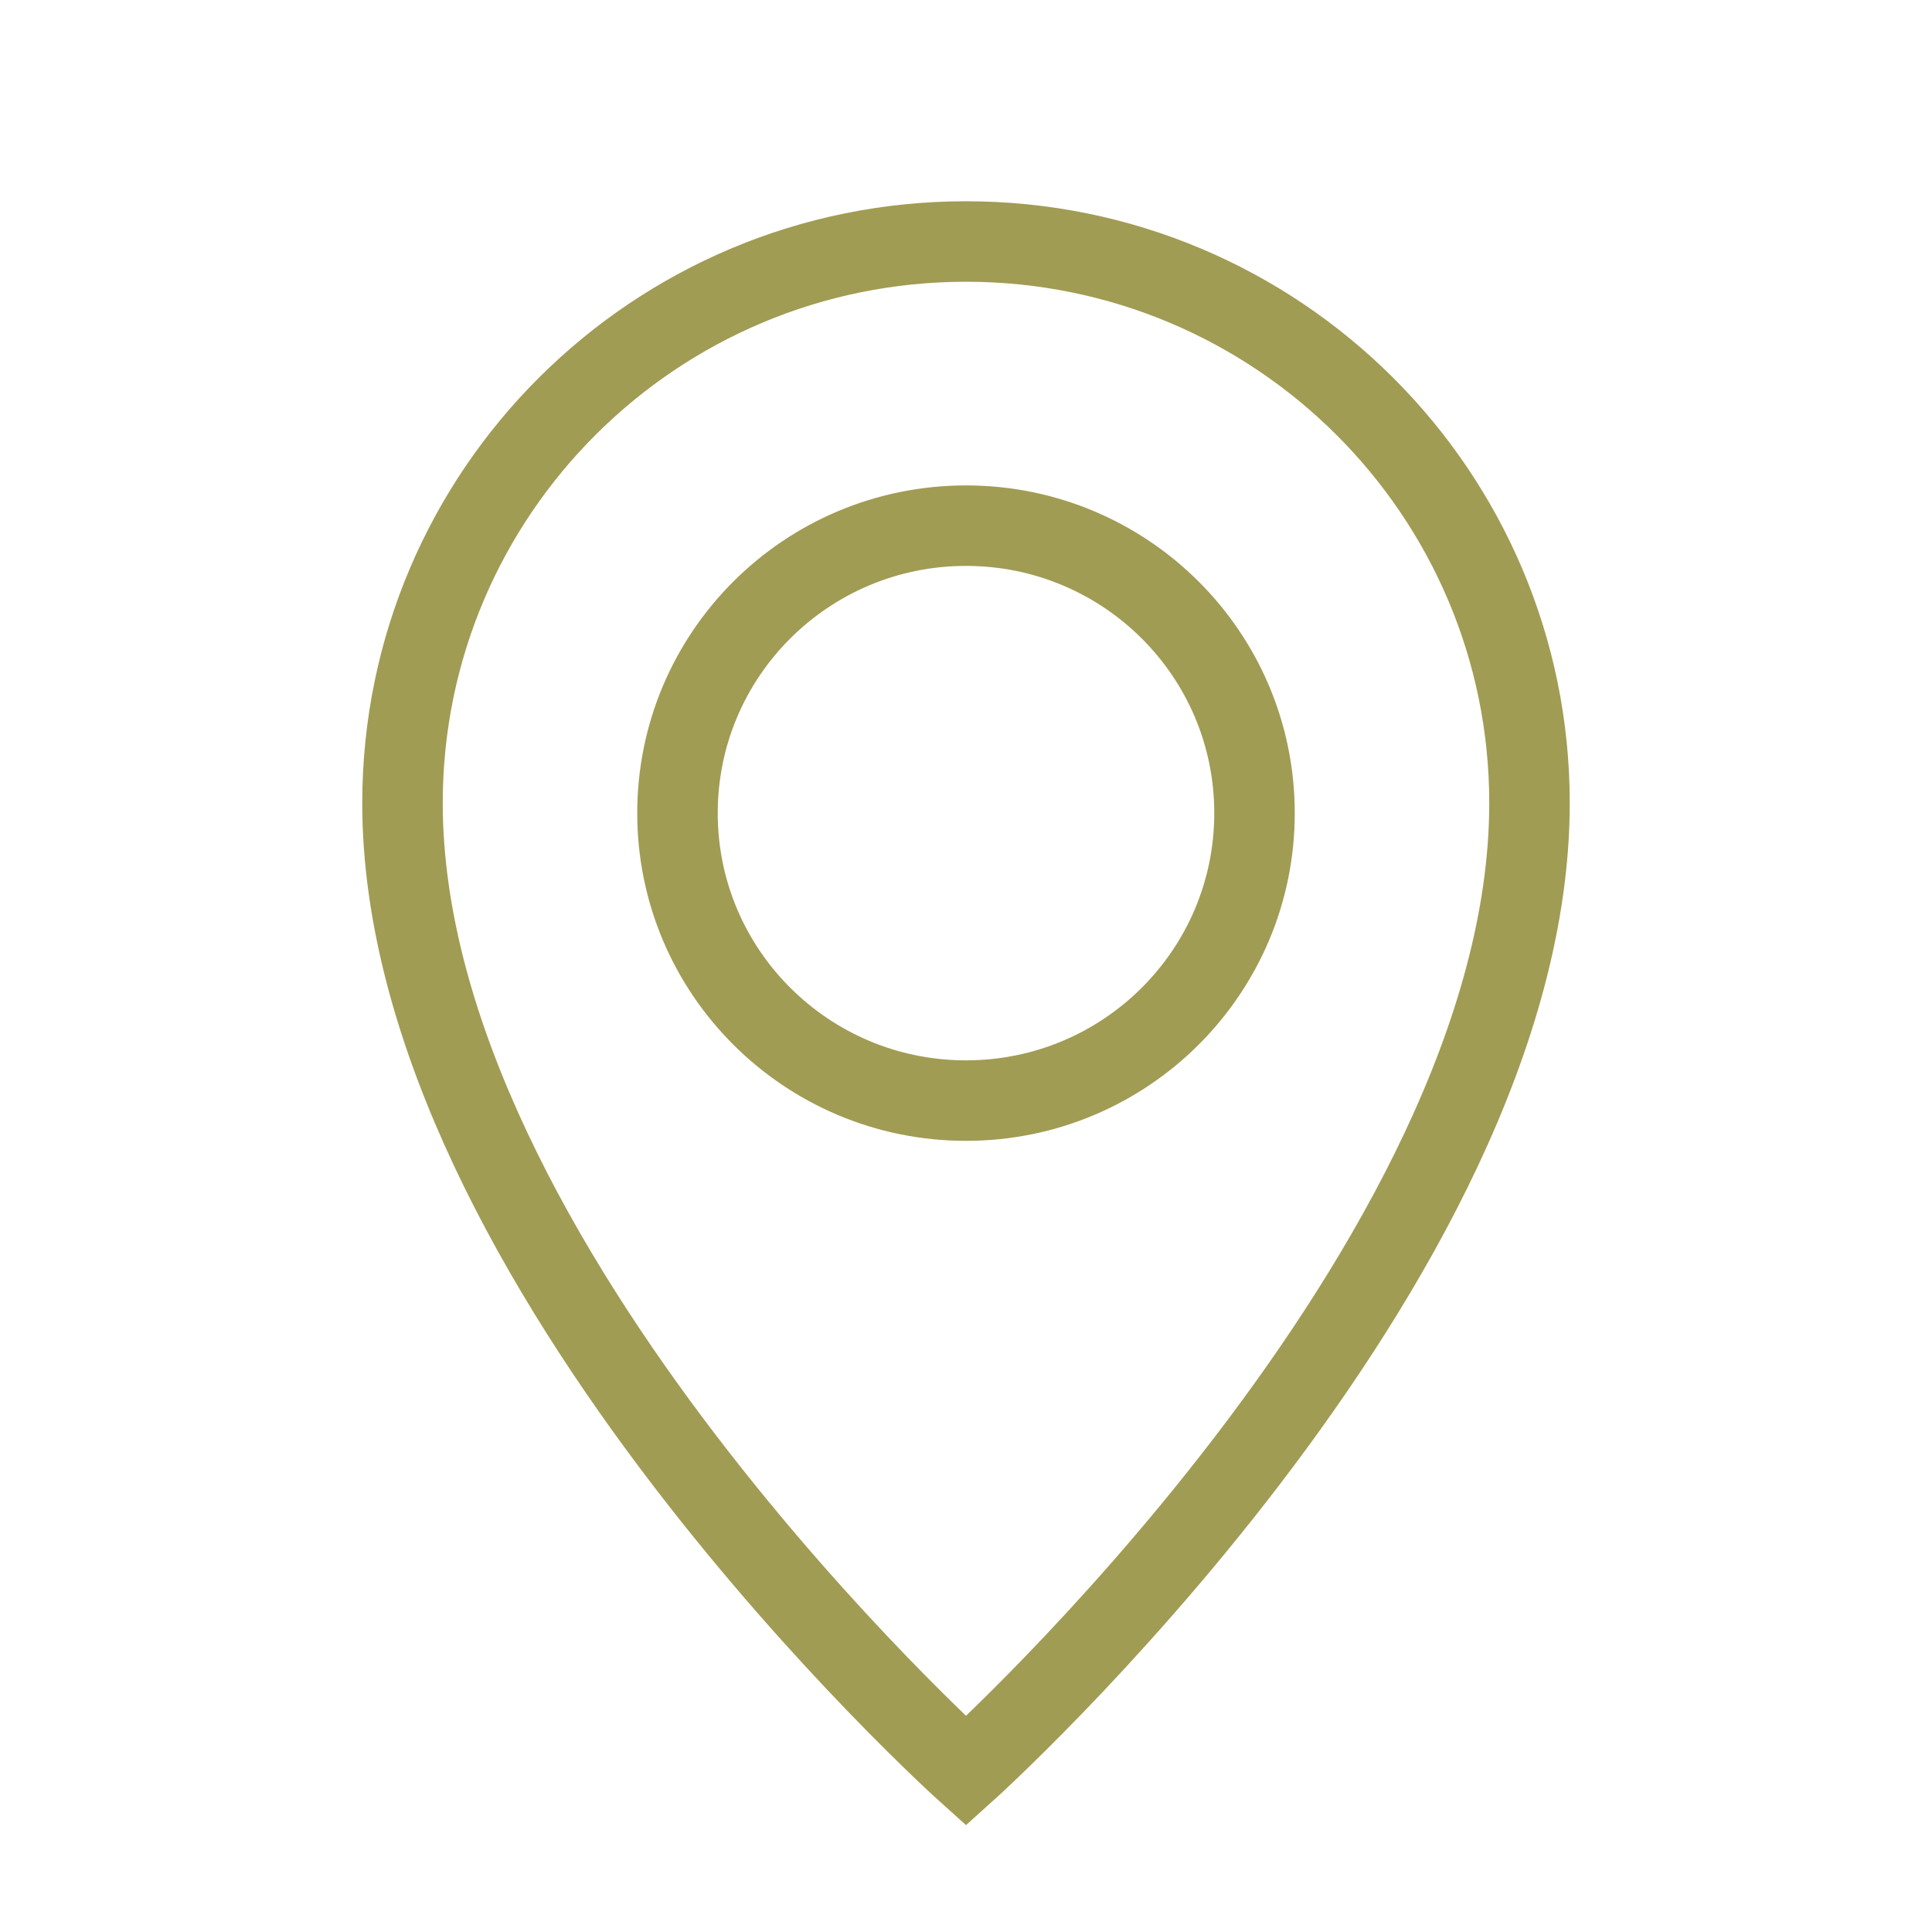 <svg width="24" height="24" viewBox="0 0 24 24" fill="none" xmlns="http://www.w3.org/2000/svg">
<path d="M12 3C8.134 3 5 6.123 5 9.976C5 15.707 12 22 12 22C12 22 19 15.707 19 9.976C19 6.123 15.866 3 12 3ZM12 13.672C10.02 13.672 8.416 12.073 8.416 10.101C8.416 8.128 10.02 6.53 12 6.53C13.98 6.53 15.584 8.128 15.584 10.101C15.584 12.073 13.98 13.672 12 13.672Z" stroke="#A19C54" stroke-miterlimit="10" stroke-linecap="round"/>
</svg>
